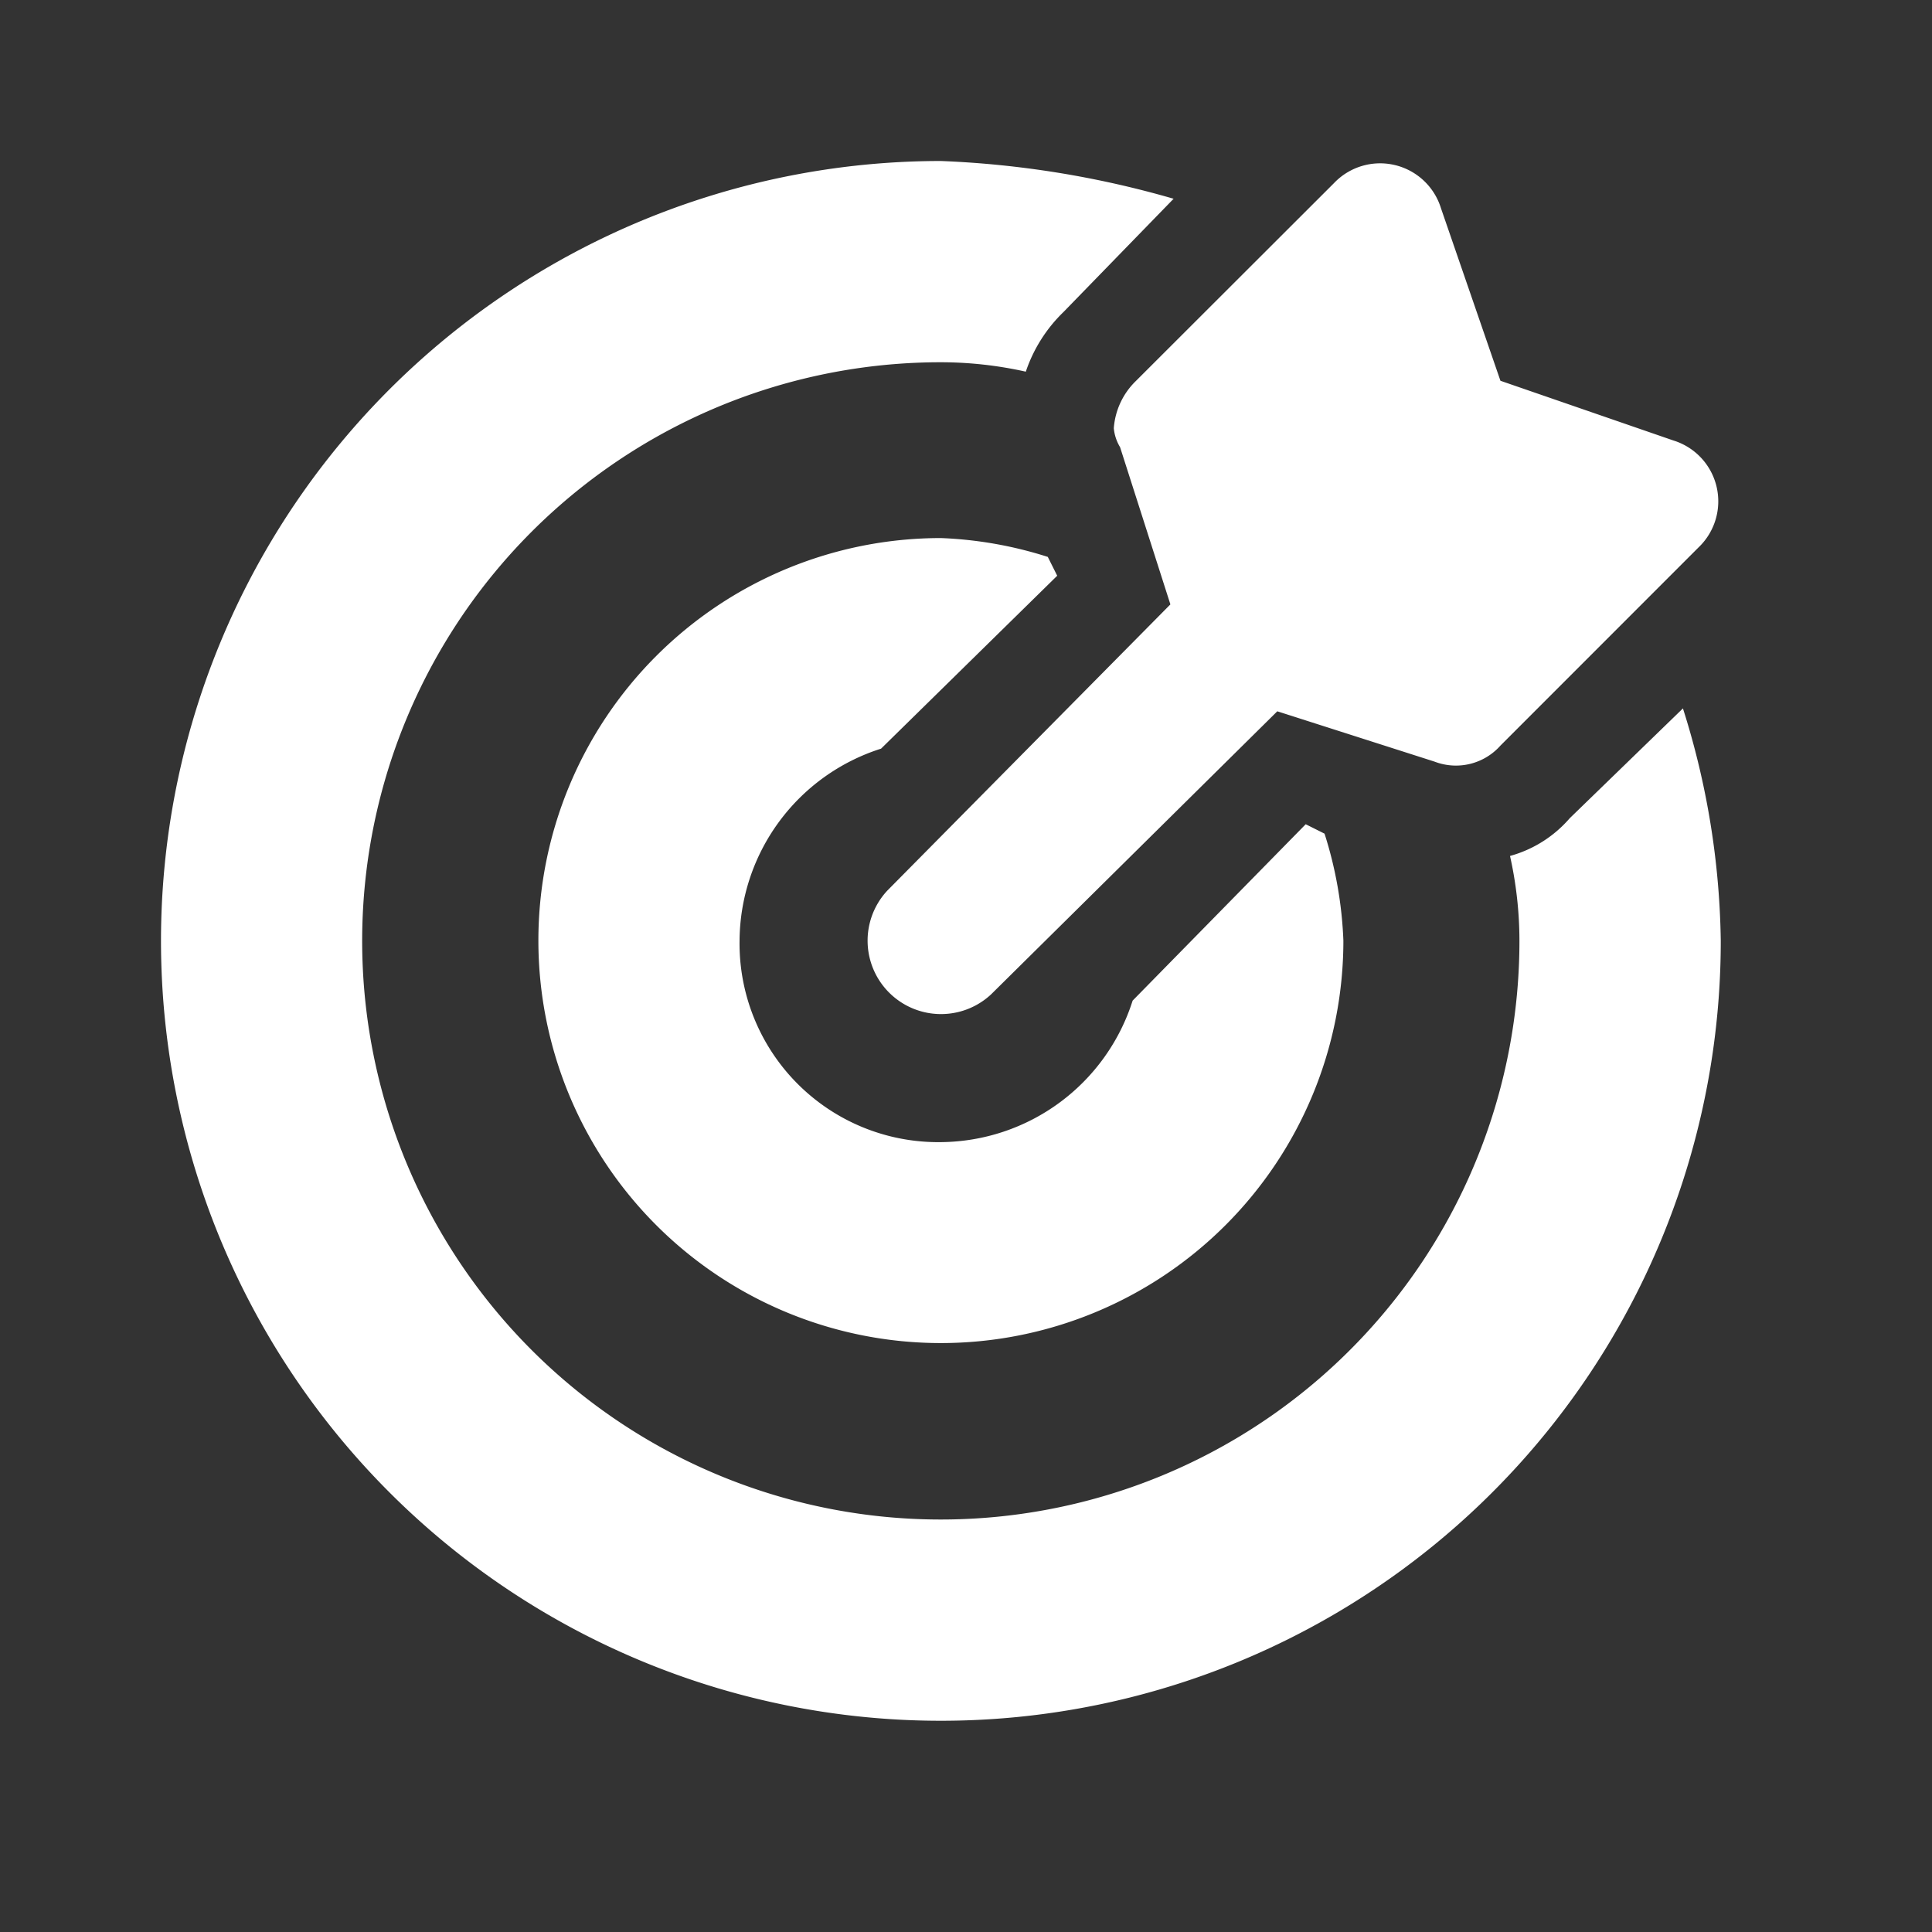 <svg xmlns="http://www.w3.org/2000/svg" width="24" height="24" viewBox="0 0 24 24"><rect x="0" y="0" width="24" height="24" fill="#333333" stroke="none"/><g transform="translate(-3911 -2158)"><rect width="24" height="24" transform="translate(3911 2158)" fill="#fff" opacity="0"/><path d="M13.914,6.555l.625,1.953-3.516,3.555a.912.912,0,0,0,1.289,1.289l3.555-3.516,1.953.625a.74.74,0,0,0,.82-.2L21.1,7.8a.791.791,0,0,0-.312-1.328l-2.149-.742L17.9,3.586a.791.791,0,0,0-1.328-.312L14.109,5.734a.91.91,0,0,0-.273.586A.555.555,0,0,0,13.914,6.555ZM10.945,10.3l2.188-2.148-.117-.234a4.984,4.984,0,0,0-1.328-.234,5,5,0,1,0,5,5,4.984,4.984,0,0,0-.234-1.328l-.234-.117L14.07,13.43a2.521,2.521,0,0,1-2.383,1.758,2.468,2.468,0,0,1-2.5-2.5A2.521,2.521,0,0,1,10.945,10.3ZM20.906,9.8,19.5,11.164a1.51,1.51,0,0,1-.742.469,4.85,4.85,0,0,1,.117,1.055A7.188,7.188,0,1,1,11.688,5.5a4.848,4.848,0,0,1,1.055.117,1.851,1.851,0,0,1,.469-.742l1.367-1.406A12.075,12.075,0,0,0,11.688,3a9.688,9.688,0,1,0,9.688,9.688A9.951,9.951,0,0,0,20.906,9.8Z" transform="translate(3911 2157)" fill="#fff"/></g></svg>